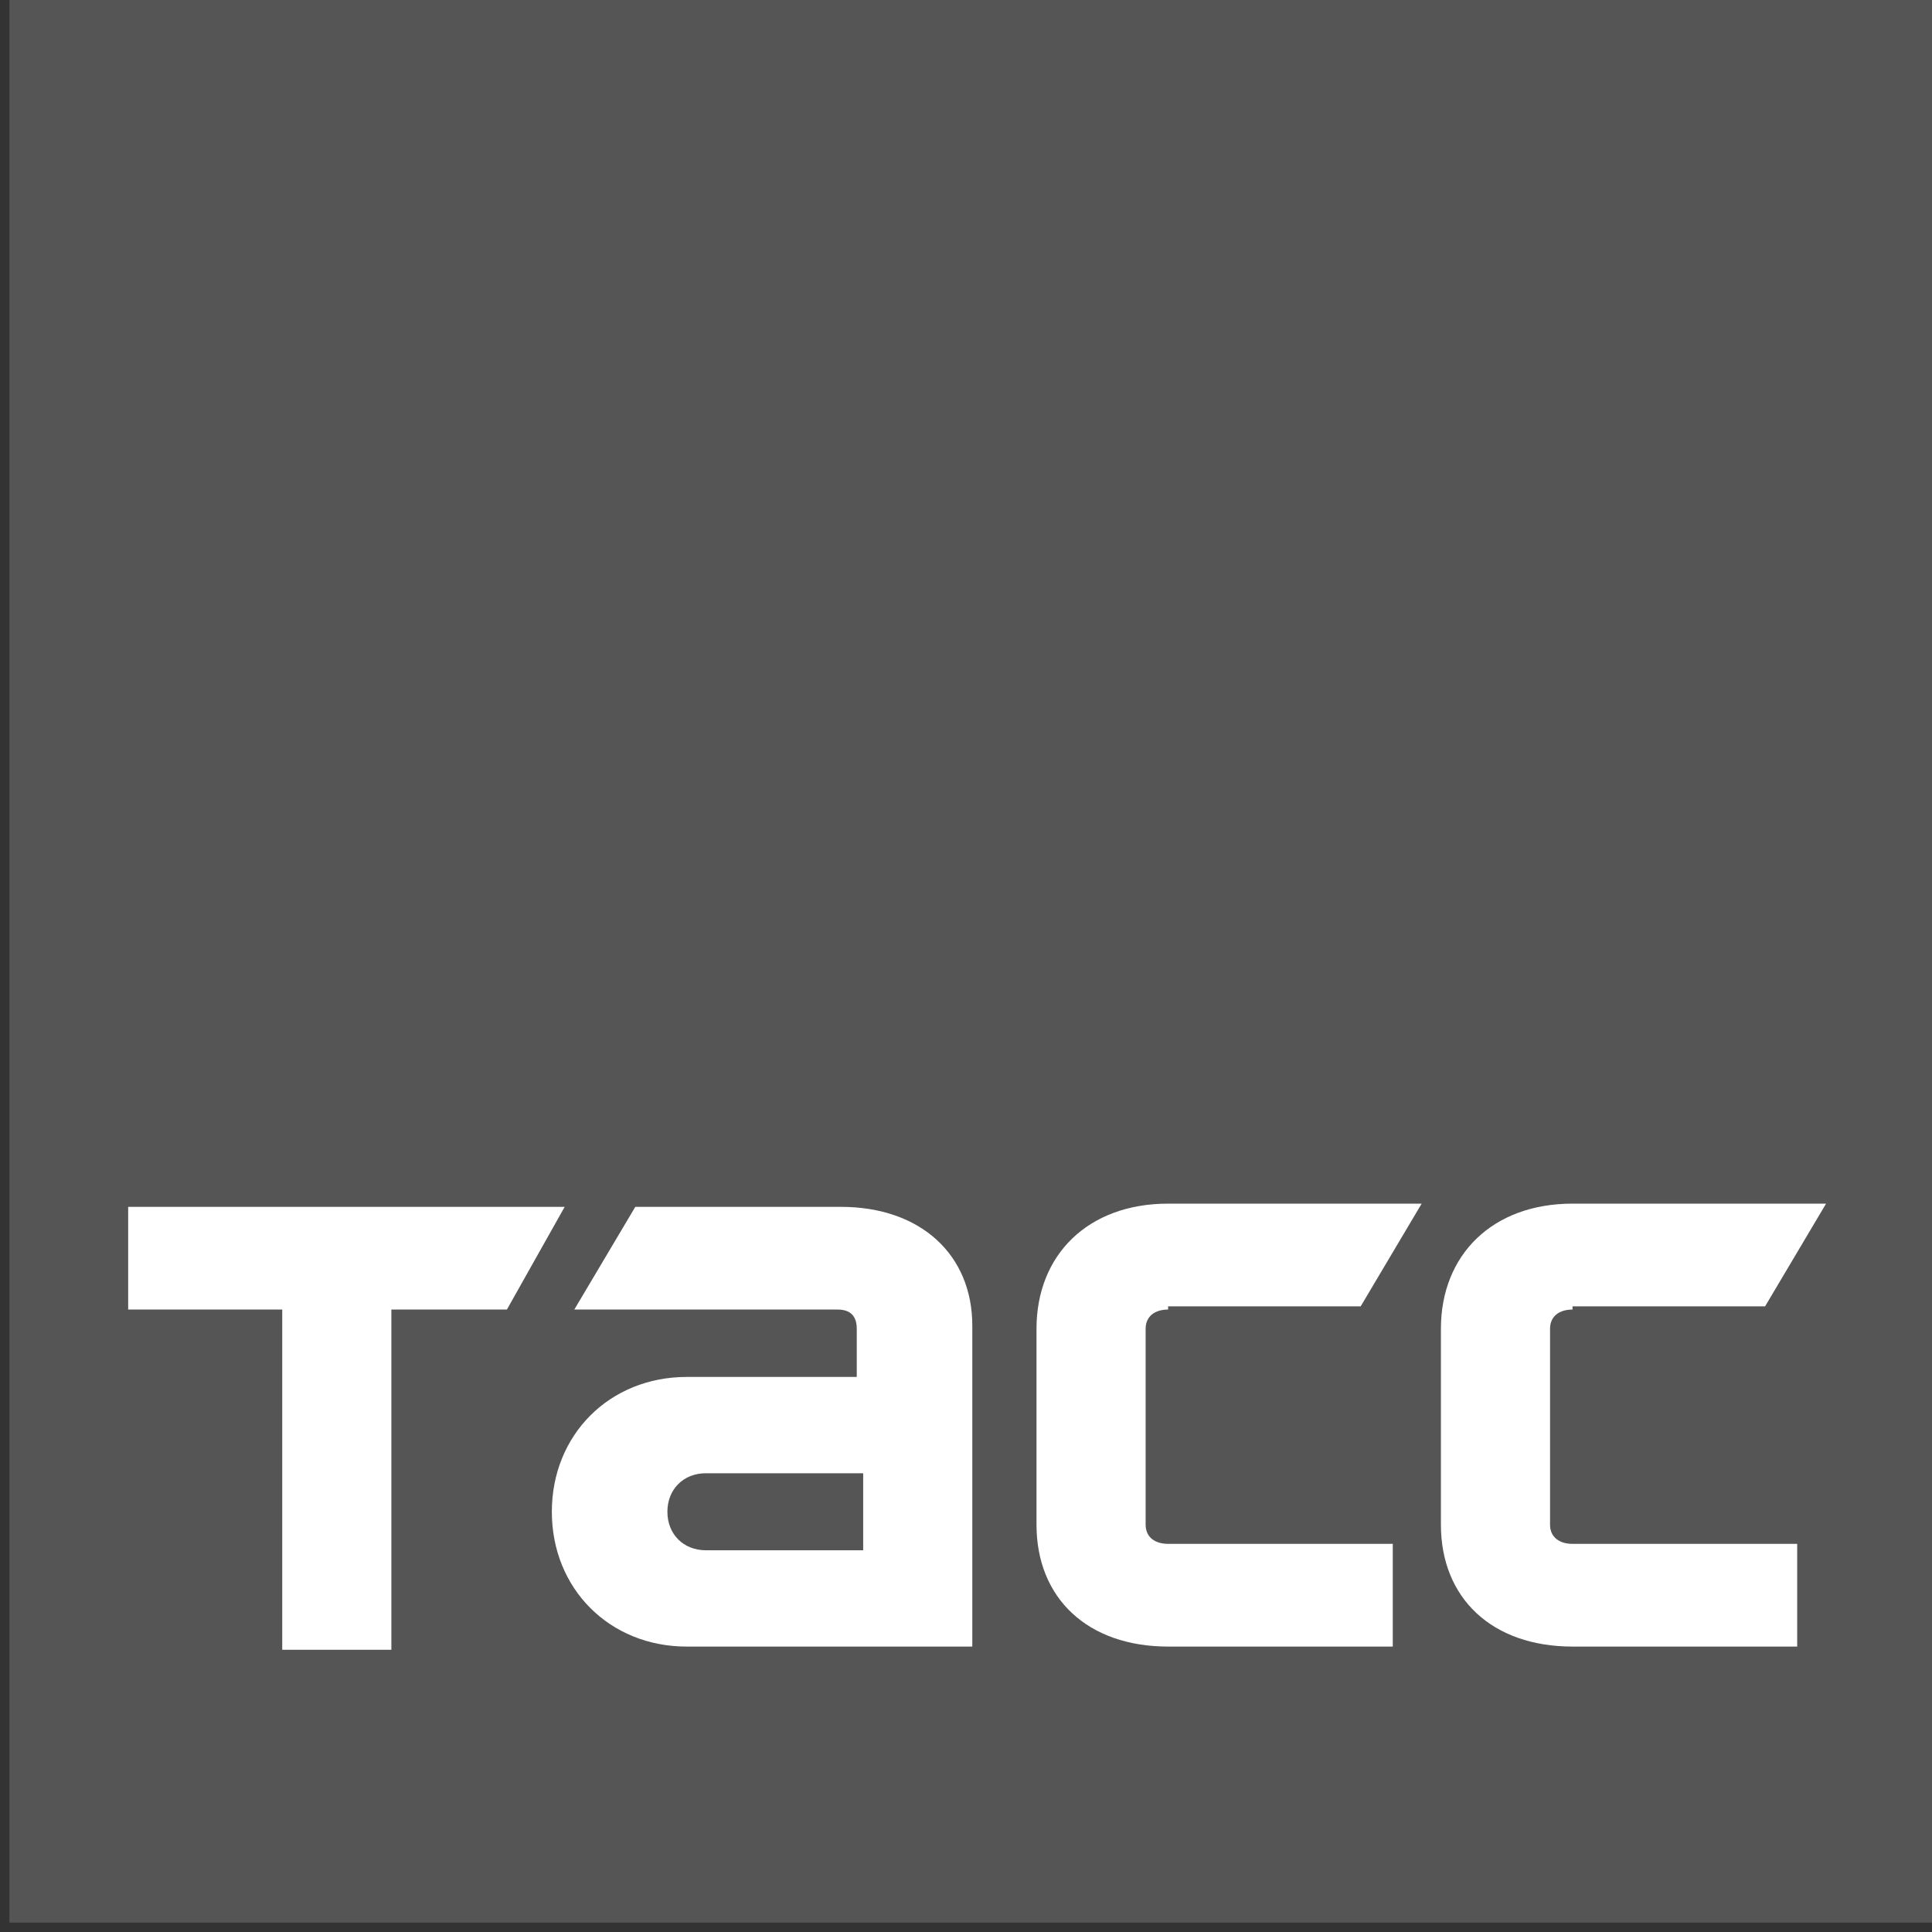 <svg width="133" height="133" viewBox="0 0 133 133" fill="none" xmlns="http://www.w3.org/2000/svg">
<rect x="0" y="0" width="133" height="133" fill="#333333" stroke="none"/>
<path opacity="0.4" d="M133 0H0.647V132.353H133V0Z" fill="#878787"/>
<path d="M8.823 83.08H38.873L34.896 90.15H26.942V113.572H19.429V90.15H8.823V83.08Z" fill="white"/>
<path d="M80.413 90.15C79.529 90.15 78.866 90.592 78.866 91.476V104.954C78.866 105.838 79.529 106.28 80.413 106.28H95.88V113.351H80.413C74.889 113.351 71.353 110.036 71.353 104.954V91.476C71.353 86.394 74.889 82.859 80.413 82.859H97.868L93.67 89.929H80.413V90.15Z" fill="white"/>
<path d="M57.875 83.08H43.734L39.536 90.15H57.654C58.538 90.15 58.98 90.592 58.98 91.476V94.79H47.269C41.967 94.79 37.989 98.768 37.989 104.071C37.989 109.373 41.967 113.351 47.269 113.351H66.934V91.255C66.934 86.394 63.399 83.08 57.875 83.08ZM59.422 106.722H48.595C47.048 106.722 45.944 105.617 45.944 104.071C45.944 102.524 47.048 101.419 48.595 101.419H59.422V106.722Z" fill="white"/>
<path d="M108.253 90.15C107.369 90.15 106.706 90.592 106.706 91.476V104.954C106.706 105.838 107.369 106.28 108.253 106.28H123.72V113.351H108.253C102.729 113.351 99.193 110.036 99.193 104.954V91.476C99.193 86.394 102.729 82.859 108.253 82.859H125.708L121.51 89.929H108.253V90.15Z" fill="white"/>
</svg>
